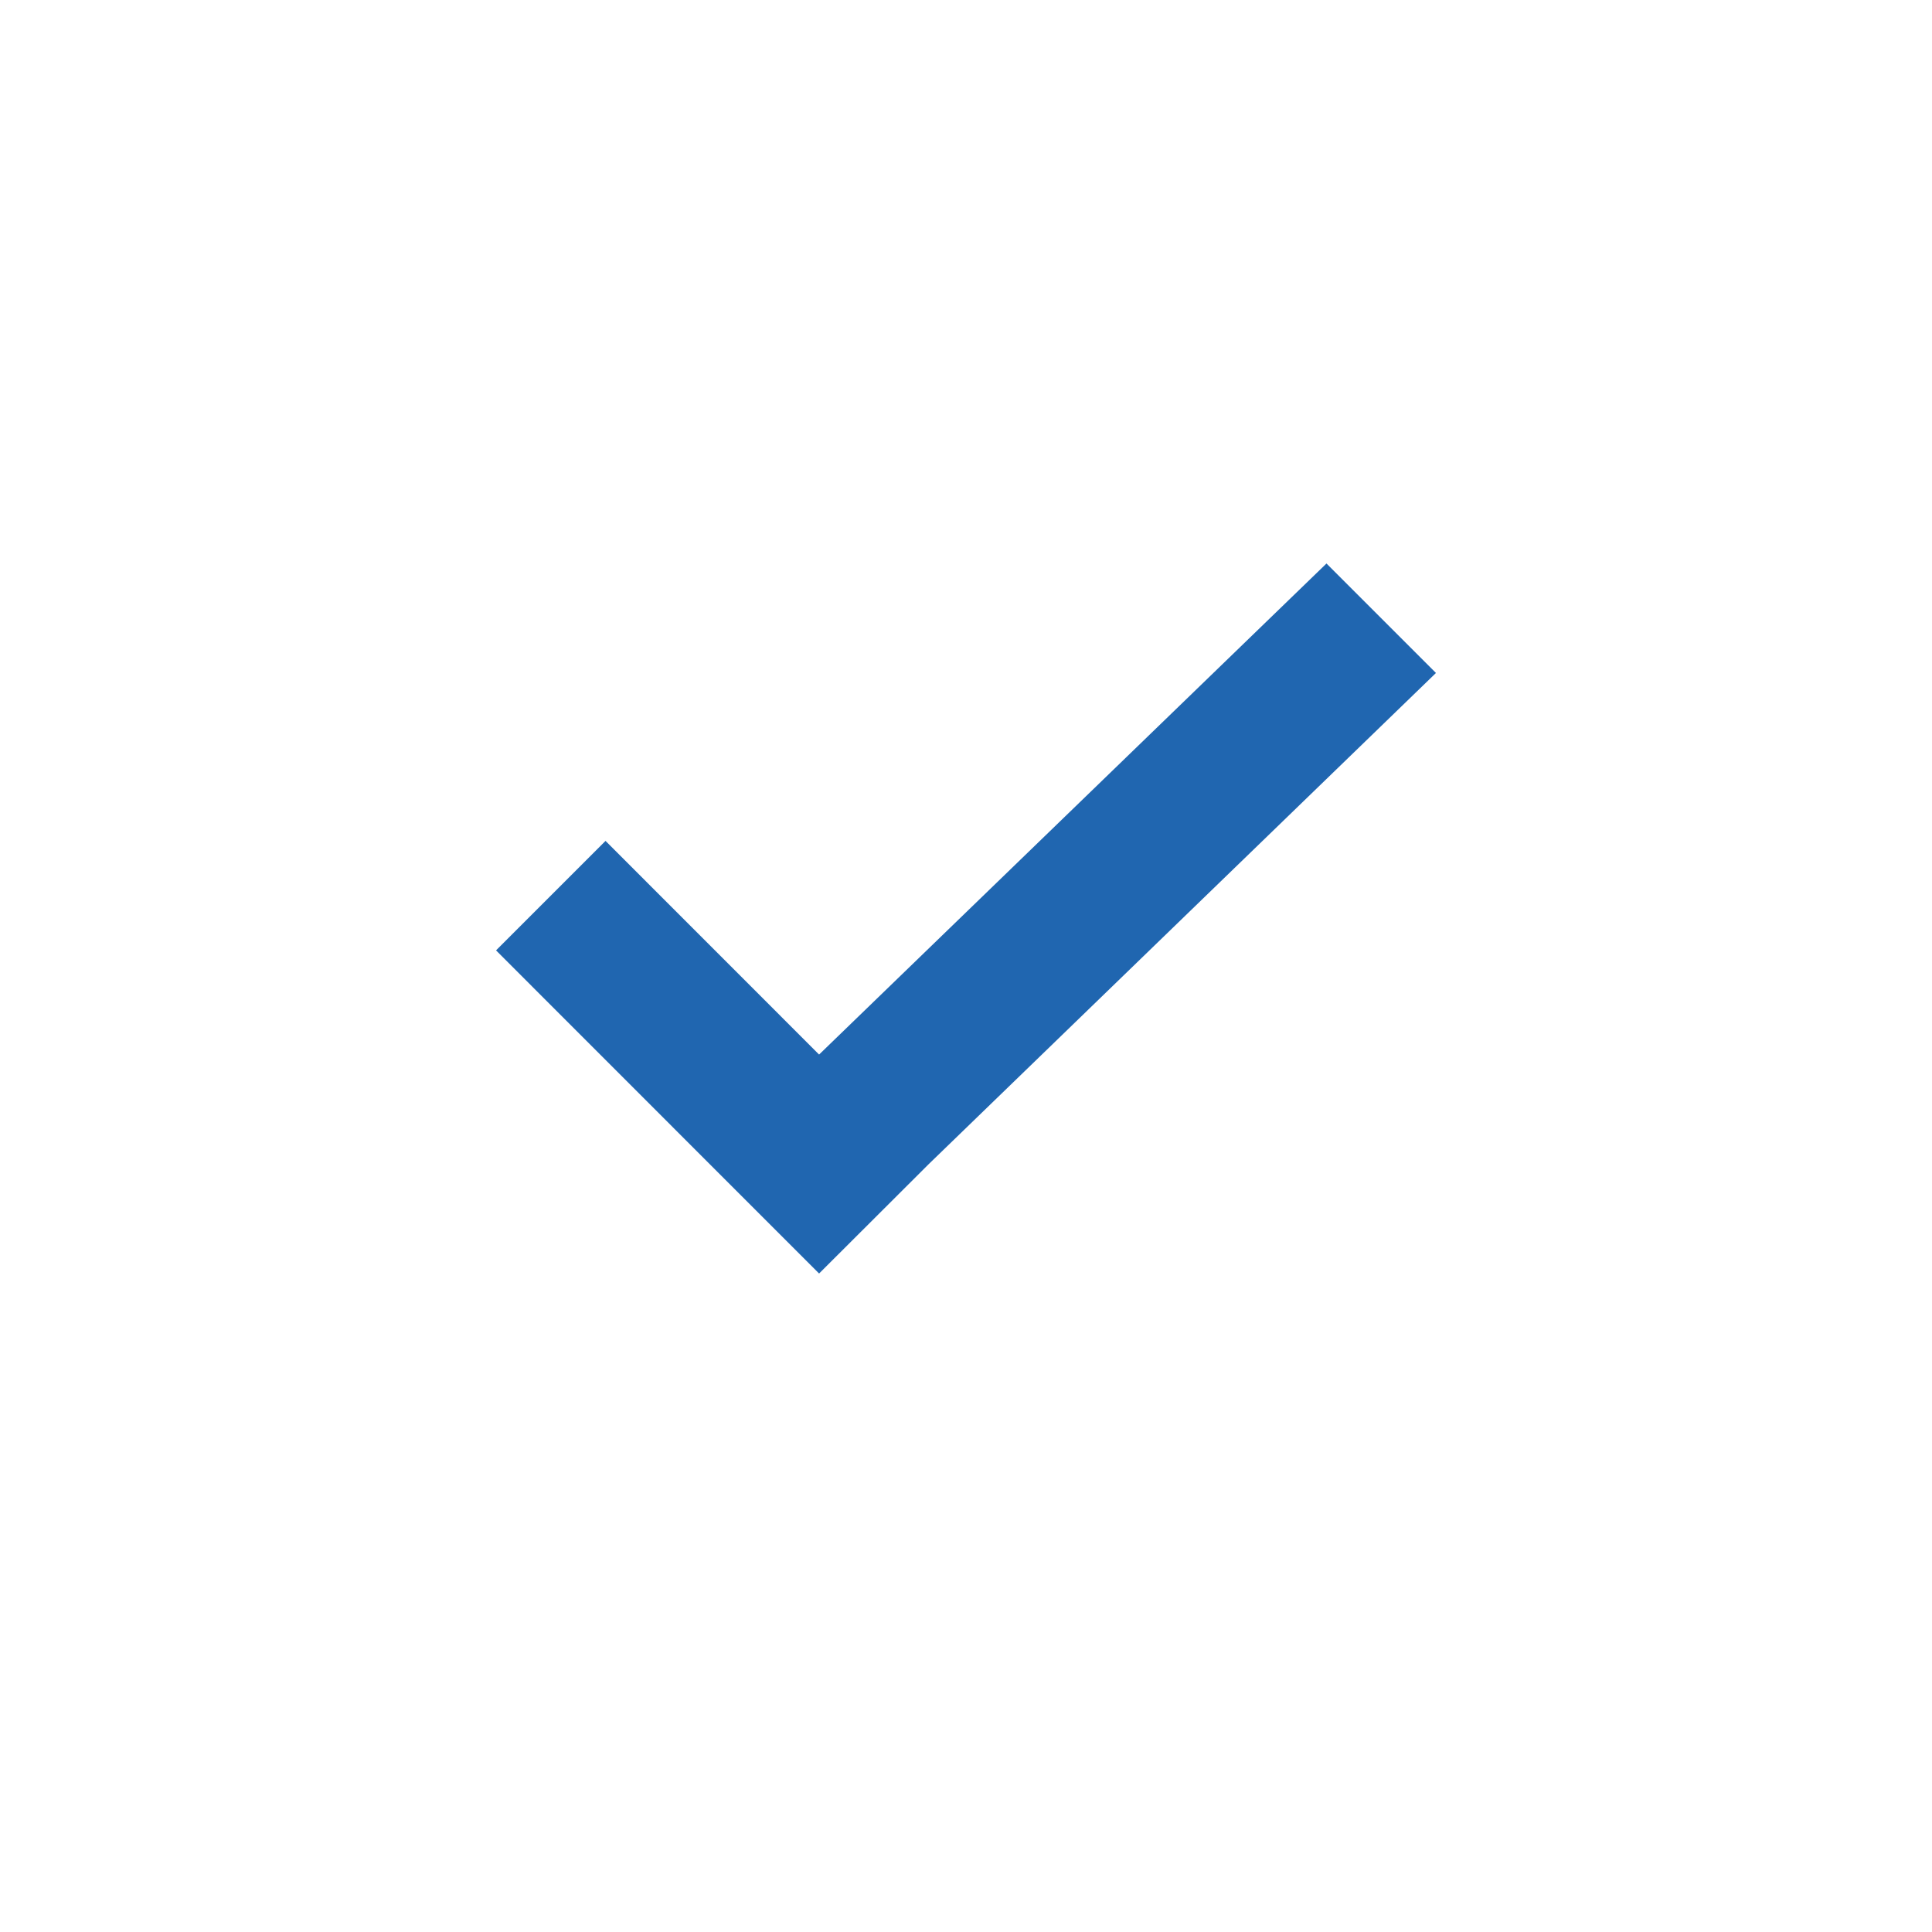 <svg width="24" height="24" viewBox="0 0 24 24" fill="none" xmlns="http://www.w3.org/2000/svg">
	<path d="M7.522 10.446L10.175 13.1L16.478 7L17.838 8.36L11.538 14.46L10.175 15.82L8.815 14.46L6.162 11.806L7.522 10.446Z" fill="#2066B0"/>
</svg>